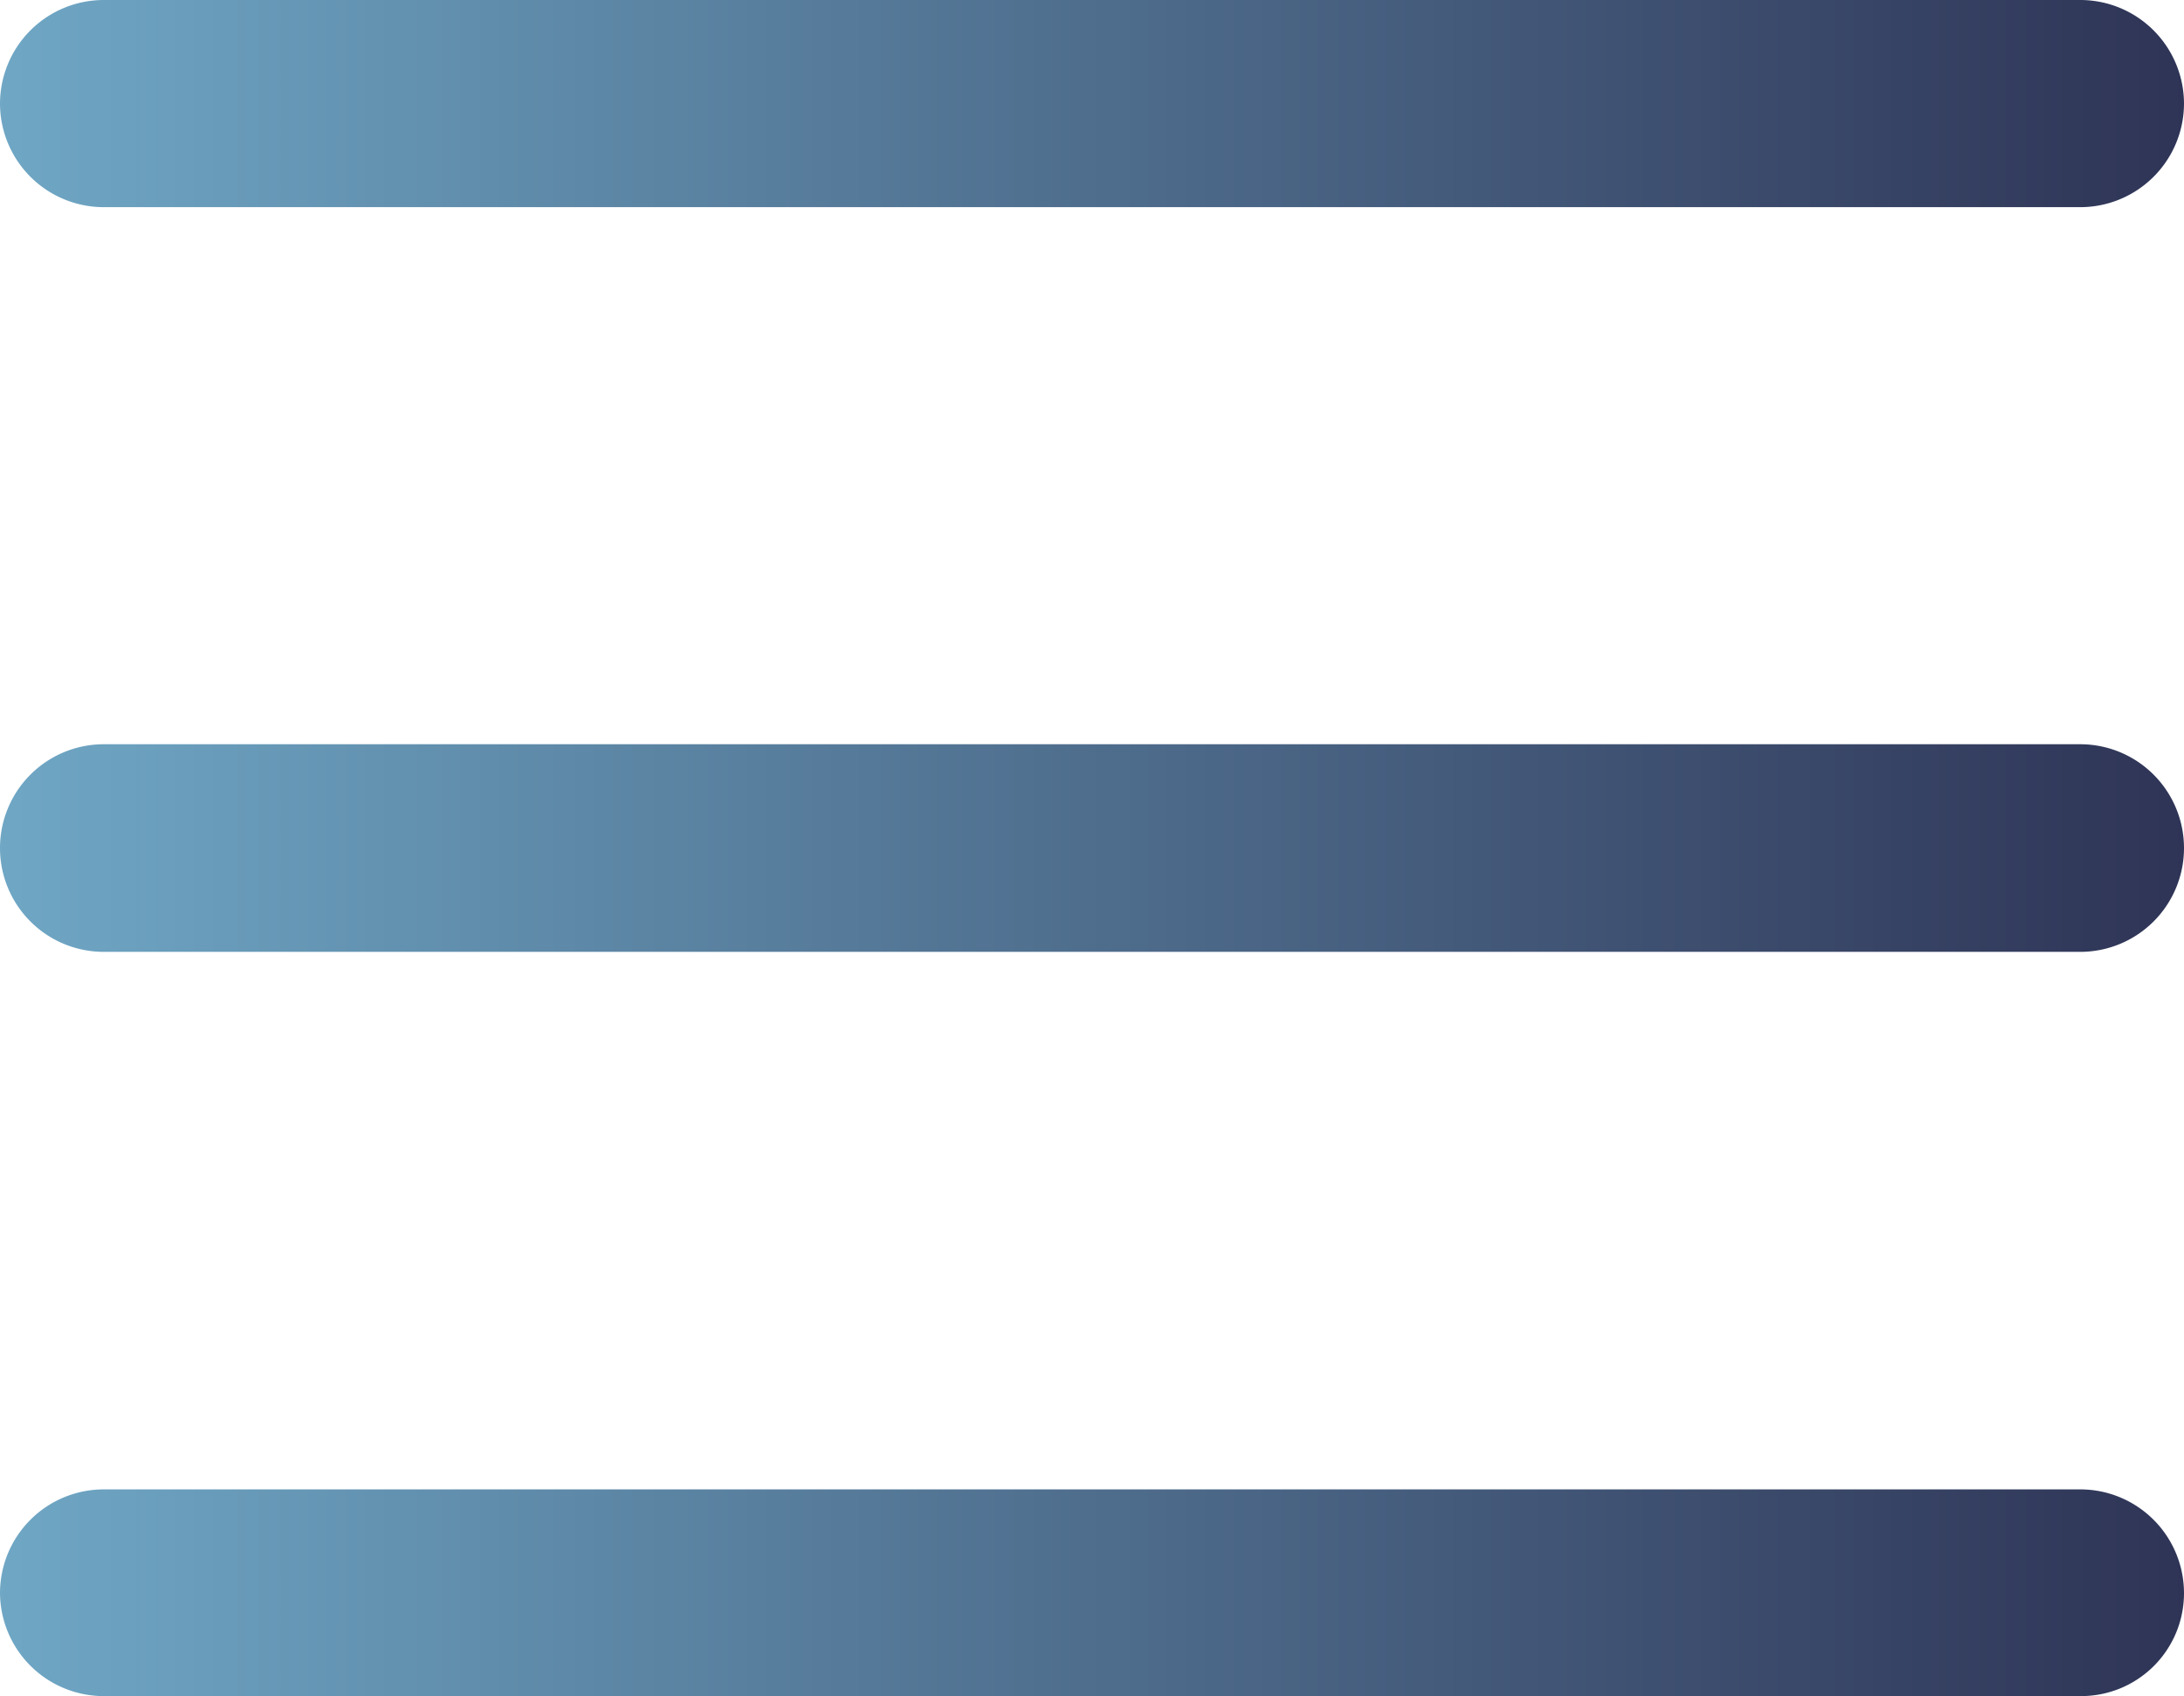 <svg xmlns="http://www.w3.org/2000/svg" xmlns:xlink="http://www.w3.org/1999/xlink" viewBox="0 0 48.4 37.58"><defs><style>.cls-1{fill:url(#Degradado_sin_nombre);}</style><linearGradient id="Degradado_sin_nombre" x1="-11.46" y1="18.54" x2="61.59" y2="18.54" gradientTransform="matrix(1, 0, 0, -1, 0, 37.33)" gradientUnits="userSpaceOnUse"><stop offset="0.01" stop-color="#7dc0dd"/><stop offset="1" stop-color="#1d1538"/></linearGradient></defs><g id="Capa_2" data-name="Capa 2"><g id="Capa_1-2" data-name="Capa 1"><path class="cls-1" d="M48.4,2.3h0A2.3,2.3,0,0,0,46.12,0H2.3A2.3,2.3,0,0,0,0,2.3H0A2.3,2.3,0,0,0,2.3,4.59H46.11A2.3,2.3,0,0,0,48.4,2.3Zm0,16.49h0a2.3,2.3,0,0,0-2.28-2.3H2.3A2.3,2.3,0,0,0,0,18.79H0a2.3,2.3,0,0,0,2.3,2.3H46.11A2.3,2.3,0,0,0,48.4,18.8Zm0,16.5h0A2.3,2.3,0,0,0,46.12,33H2.3A2.3,2.3,0,0,0,0,35.29H0a2.3,2.3,0,0,0,2.29,2.29H46.11a2.28,2.28,0,0,0,2.29-2.27Z"/></g></g></svg>